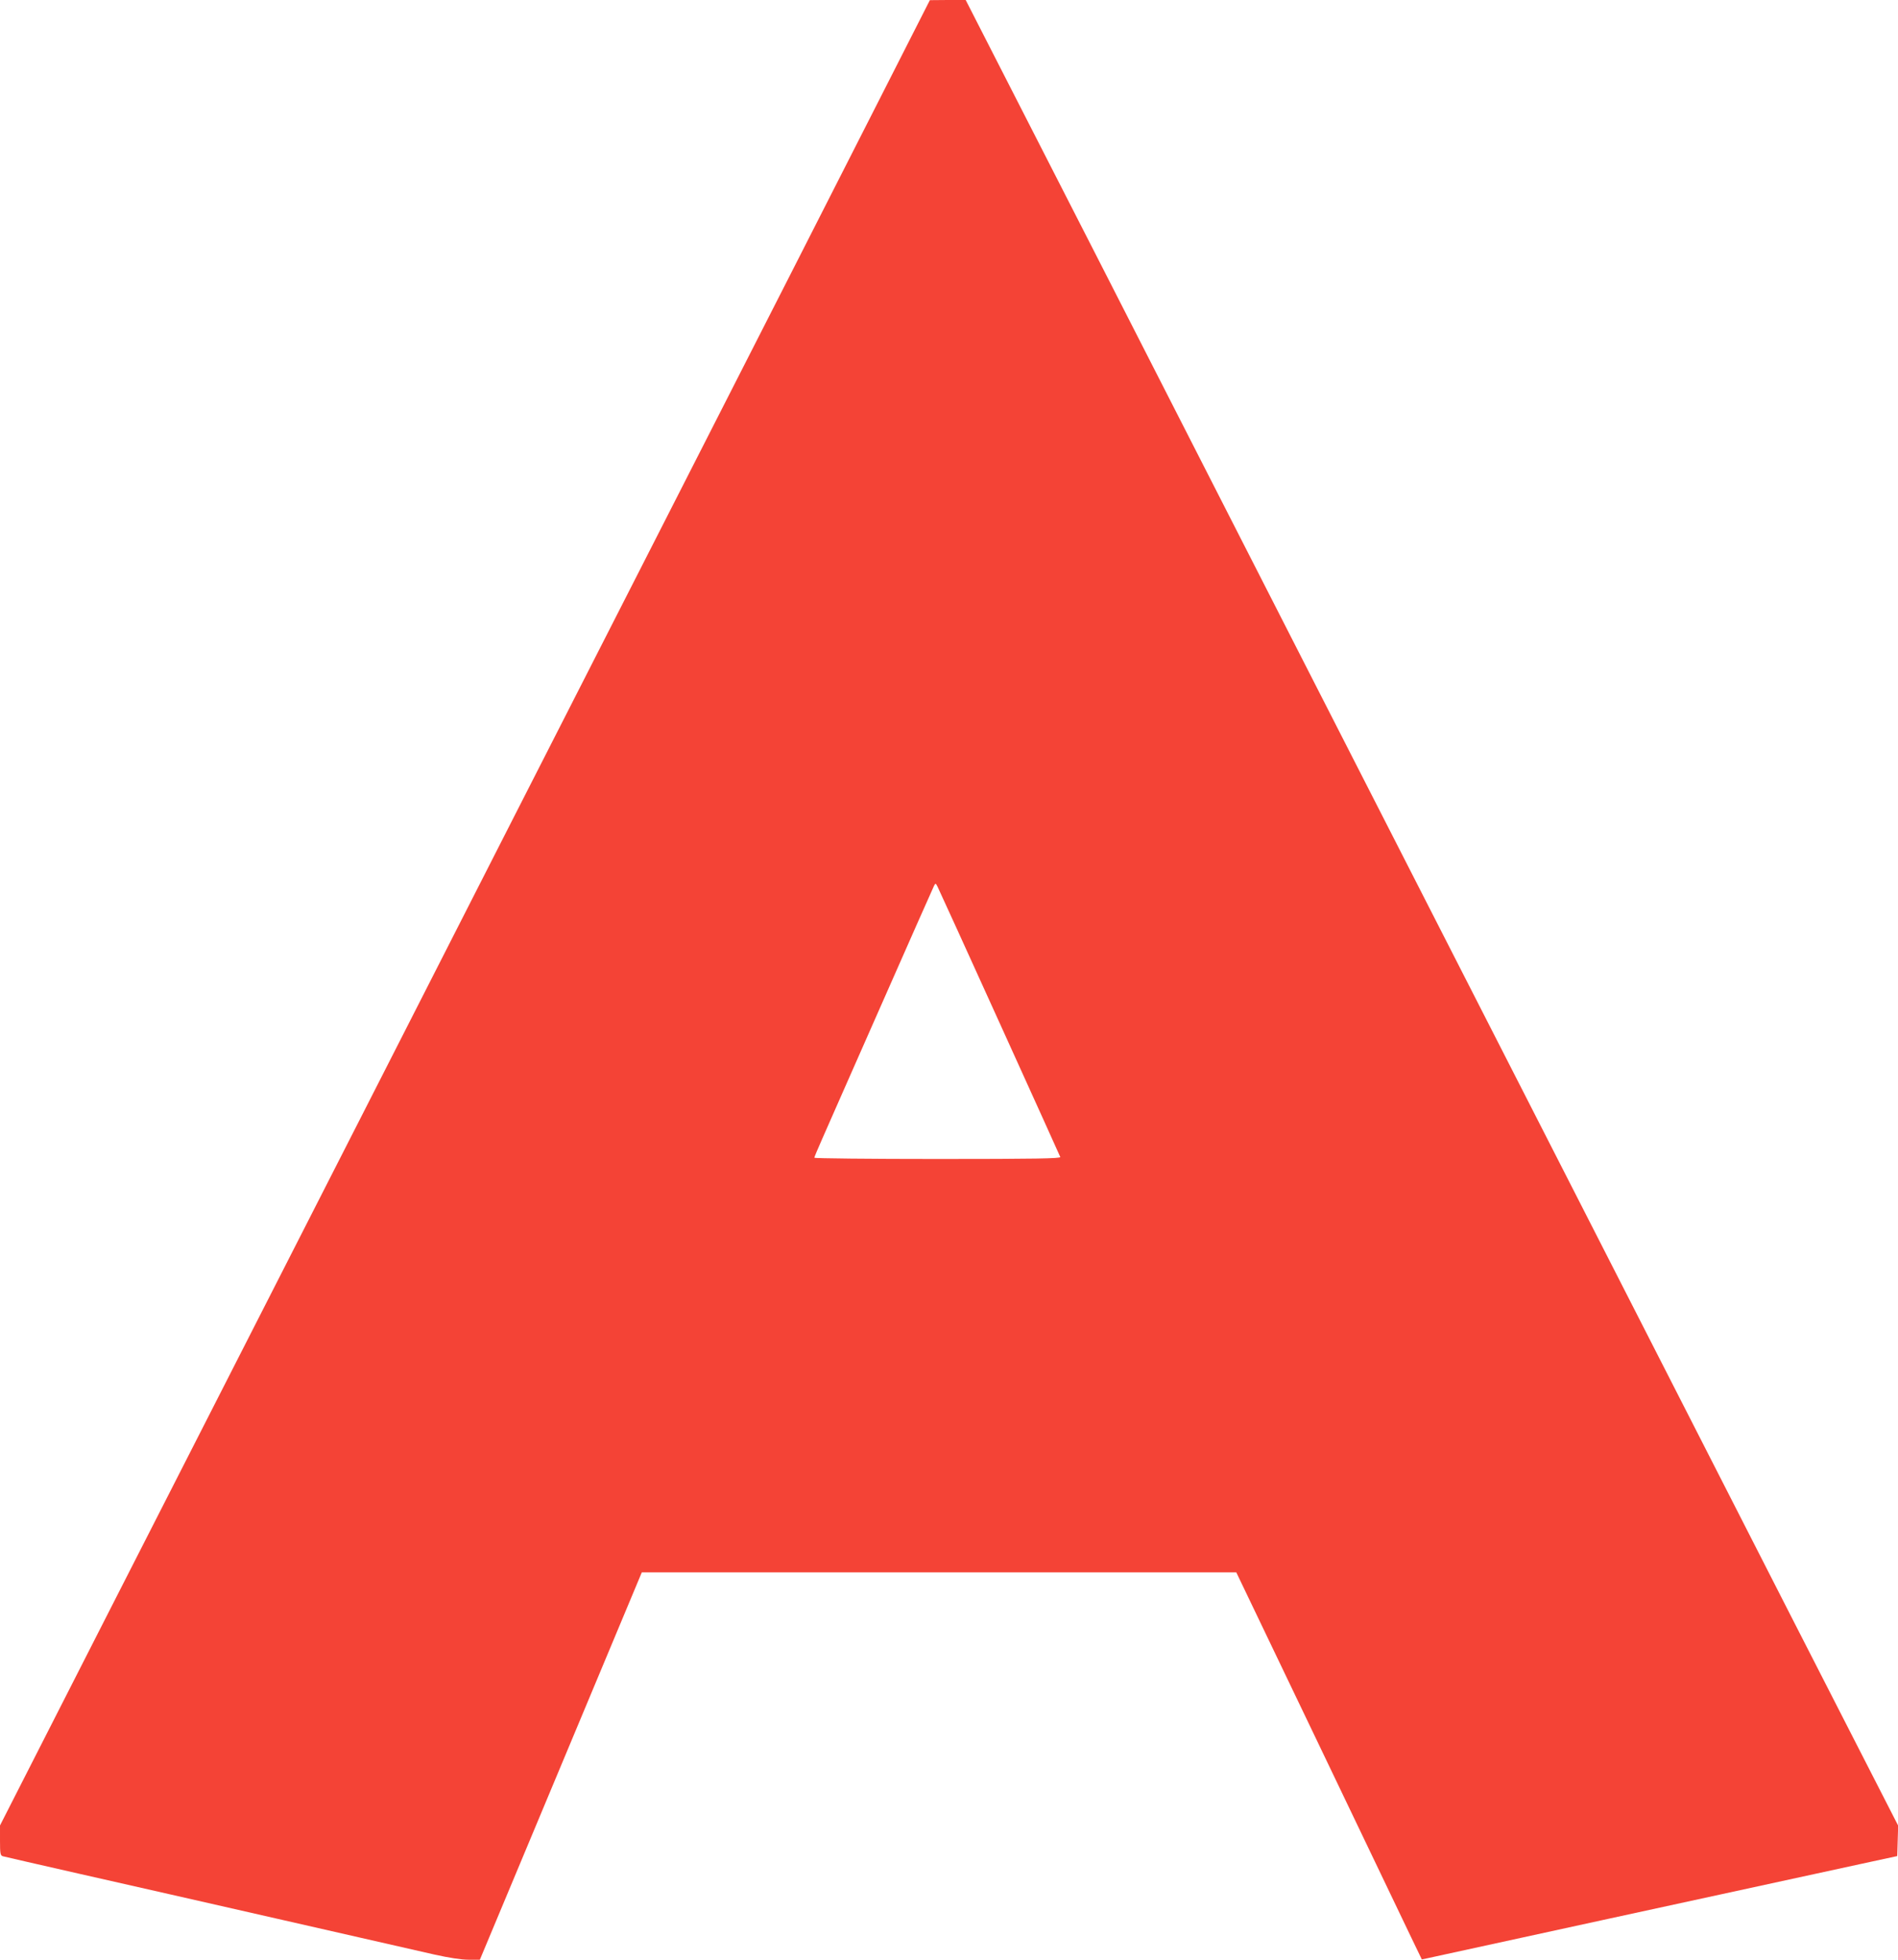 <?xml version="1.0" standalone="no"?>
<!DOCTYPE svg PUBLIC "-//W3C//DTD SVG 20010904//EN"
 "http://www.w3.org/TR/2001/REC-SVG-20010904/DTD/svg10.dtd">
<svg version="1.0" xmlns="http://www.w3.org/2000/svg"
 width="1240pt" height="1280pt" viewBox="0 0 1240 1280"
 preserveAspectRatio="xMidYMid meet">
<g transform="translate(0,1280) scale(0.1,-0.1)"
fill="#f44336" stroke="none">
<path d="M5736 12132 c-186 -367 -803 -1578 -1371 -2692 -568 -1114 -1457
-2857 -1975 -3875 -519 -1017 -1269 -2489 -1667 -3269 l-723 -1419 0 -98 c0
-84 2 -98 18 -103 9 -3 235 -54 502 -115 267 -60 863 -196 1325 -301 462 -105
908 -207 992 -226 99 -22 178 -34 225 -34 l73 0 529 1265 529 1265 1942 0
1942 0 538 -1122 c296 -618 569 -1187 606 -1265 l68 -141 38 8 c34 8 2181 475
2823 614 l245 53 3 99 3 100 -299 584 c-165 322 -573 1120 -907 1775 -334 655
-870 1703 -1190 2330 -783 1532 -2116 4142 -2832 5545 -322 630 -648 1268
-725 1418 l-139 272 -117 0 -117 -1 -339 -667z m794 -6012 c216 -476 395 -871
397 -877 4 -10 -160 -13 -801 -13 -443 0 -806 4 -806 8 0 4 23 59 51 122 28
63 201 457 386 875 184 418 340 769 345 779 10 19 11 18 23 -5 7 -13 189 -413
405 -889z"/>
</g>
</svg>
